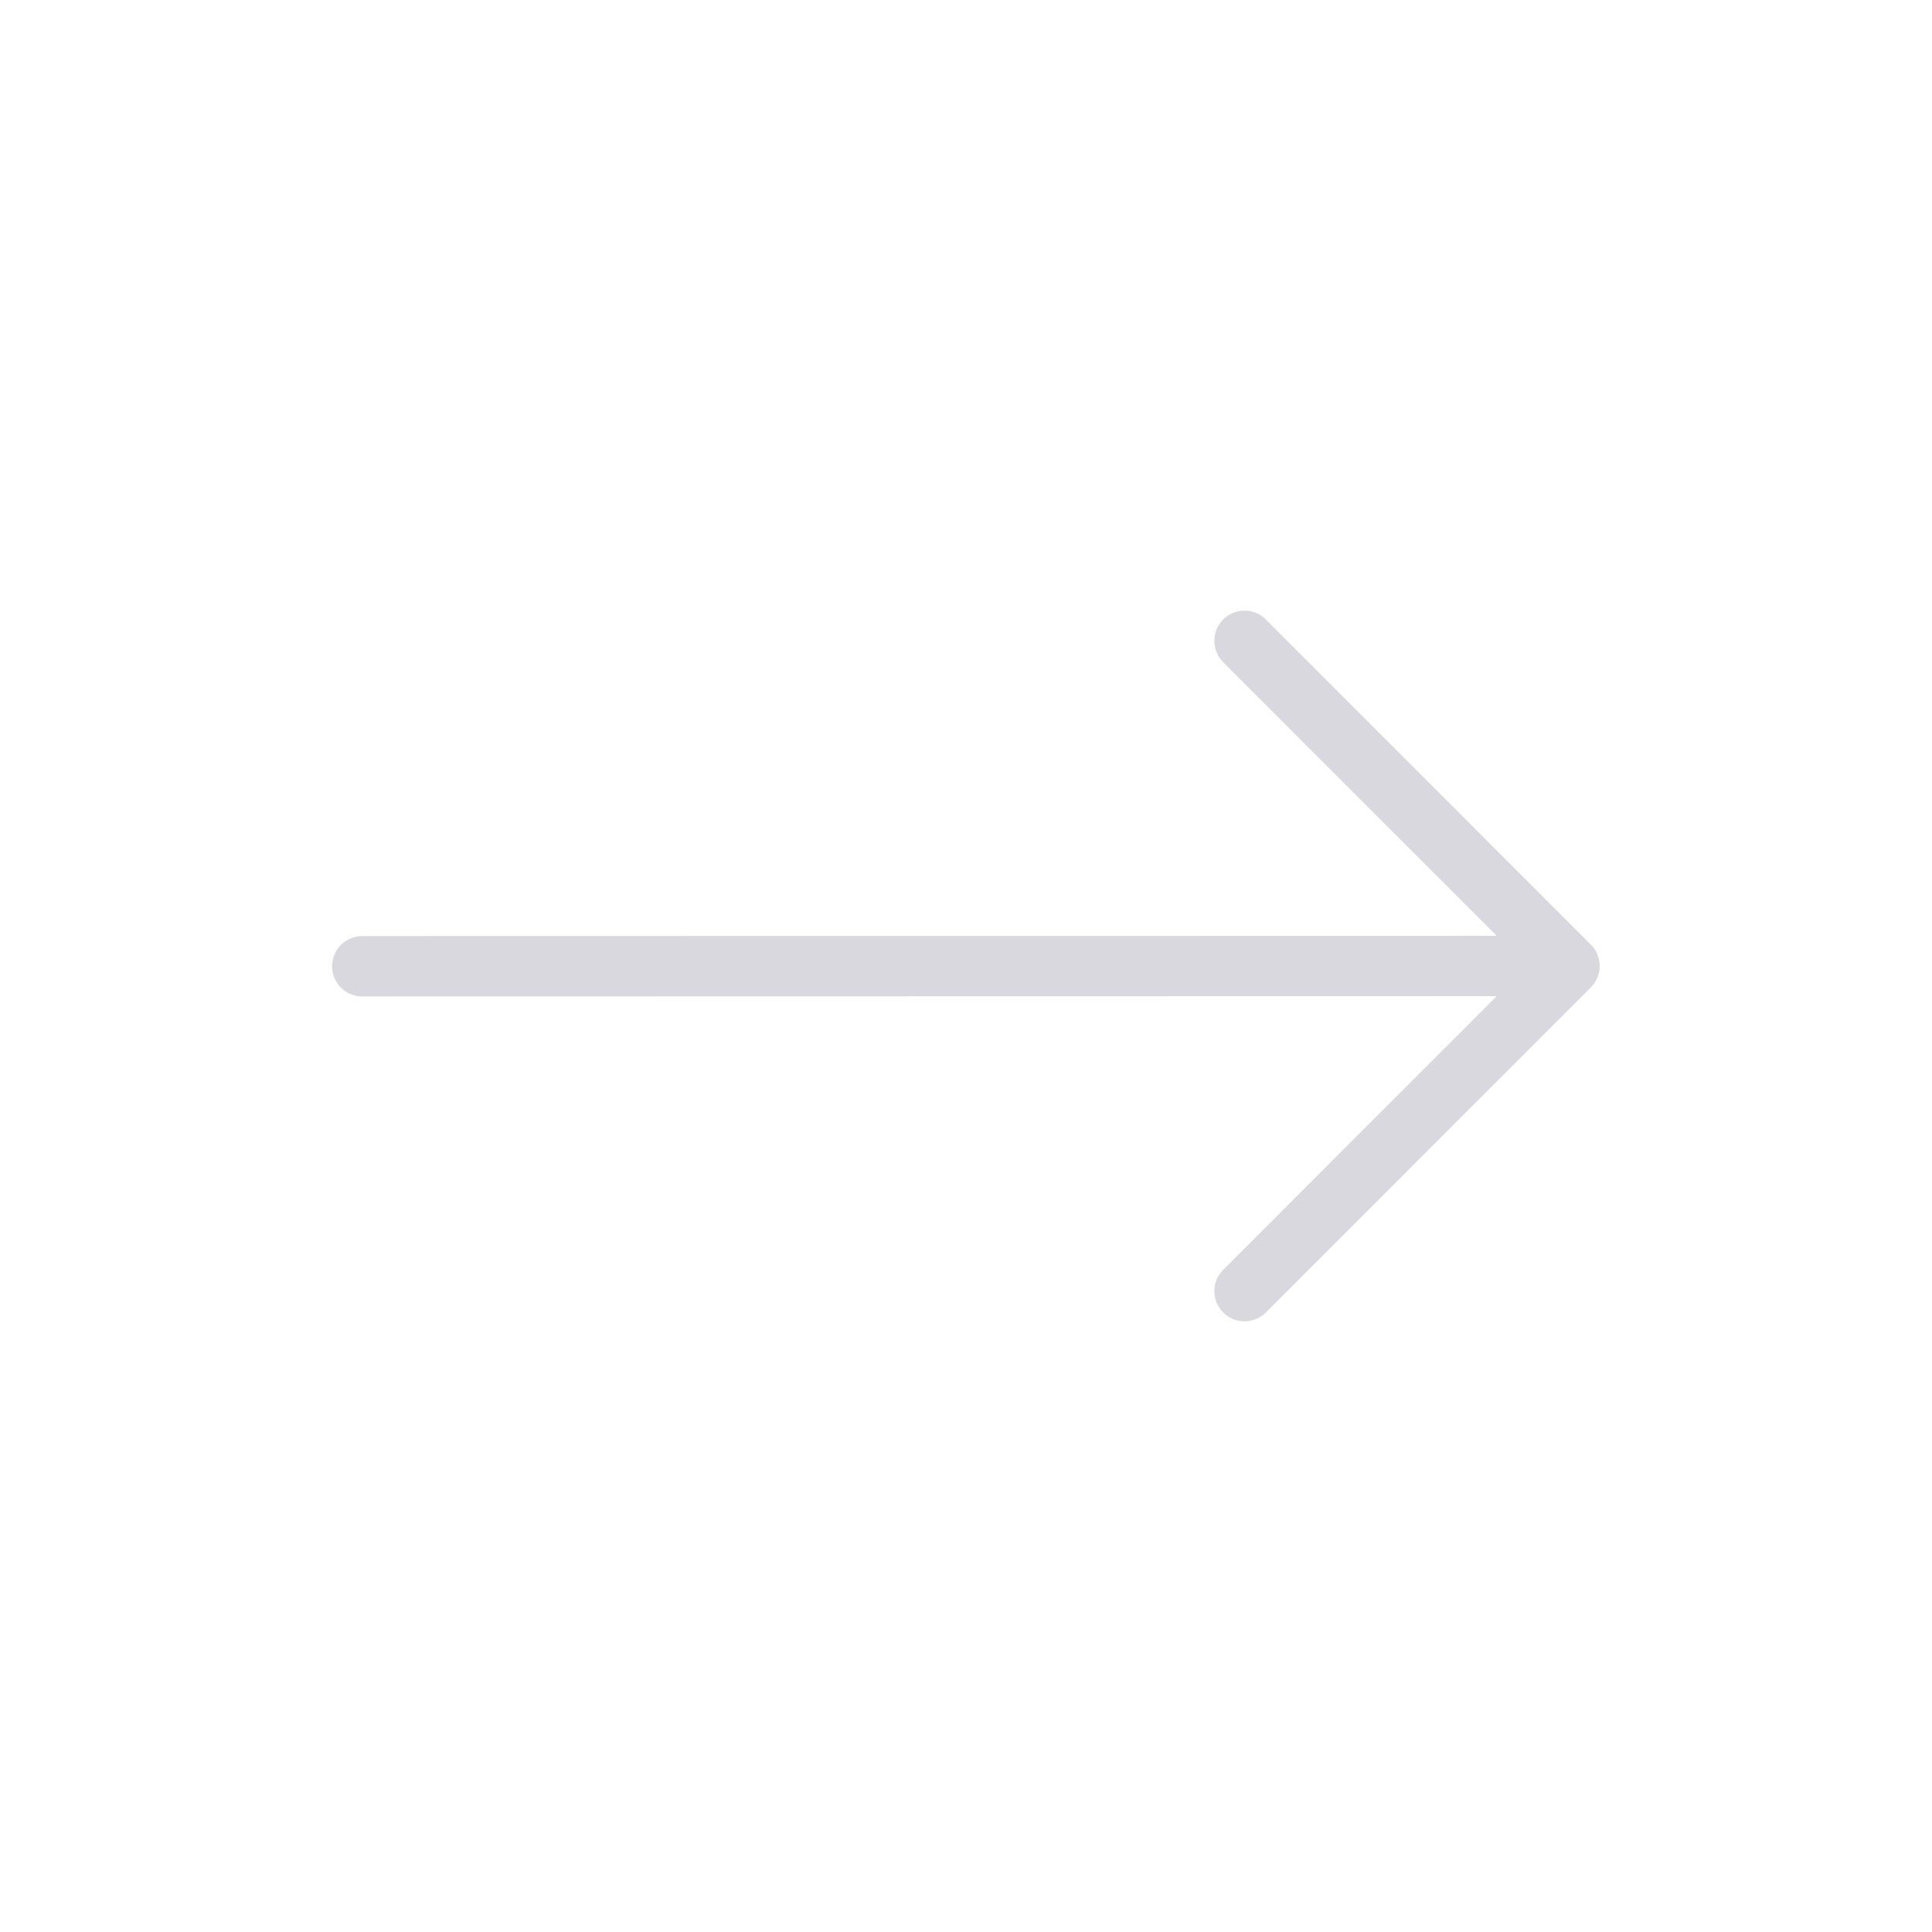 <svg width="32" height="32" viewBox="0 0 32 32" fill="none" xmlns="http://www.w3.org/2000/svg">
<path d="M6 16.004L25.996 16M25.996 16L20.613 10.614M25.996 16L20.613 21.385" stroke="#D9D8DF" stroke-linecap="round" stroke-linejoin="round"/>
</svg>
